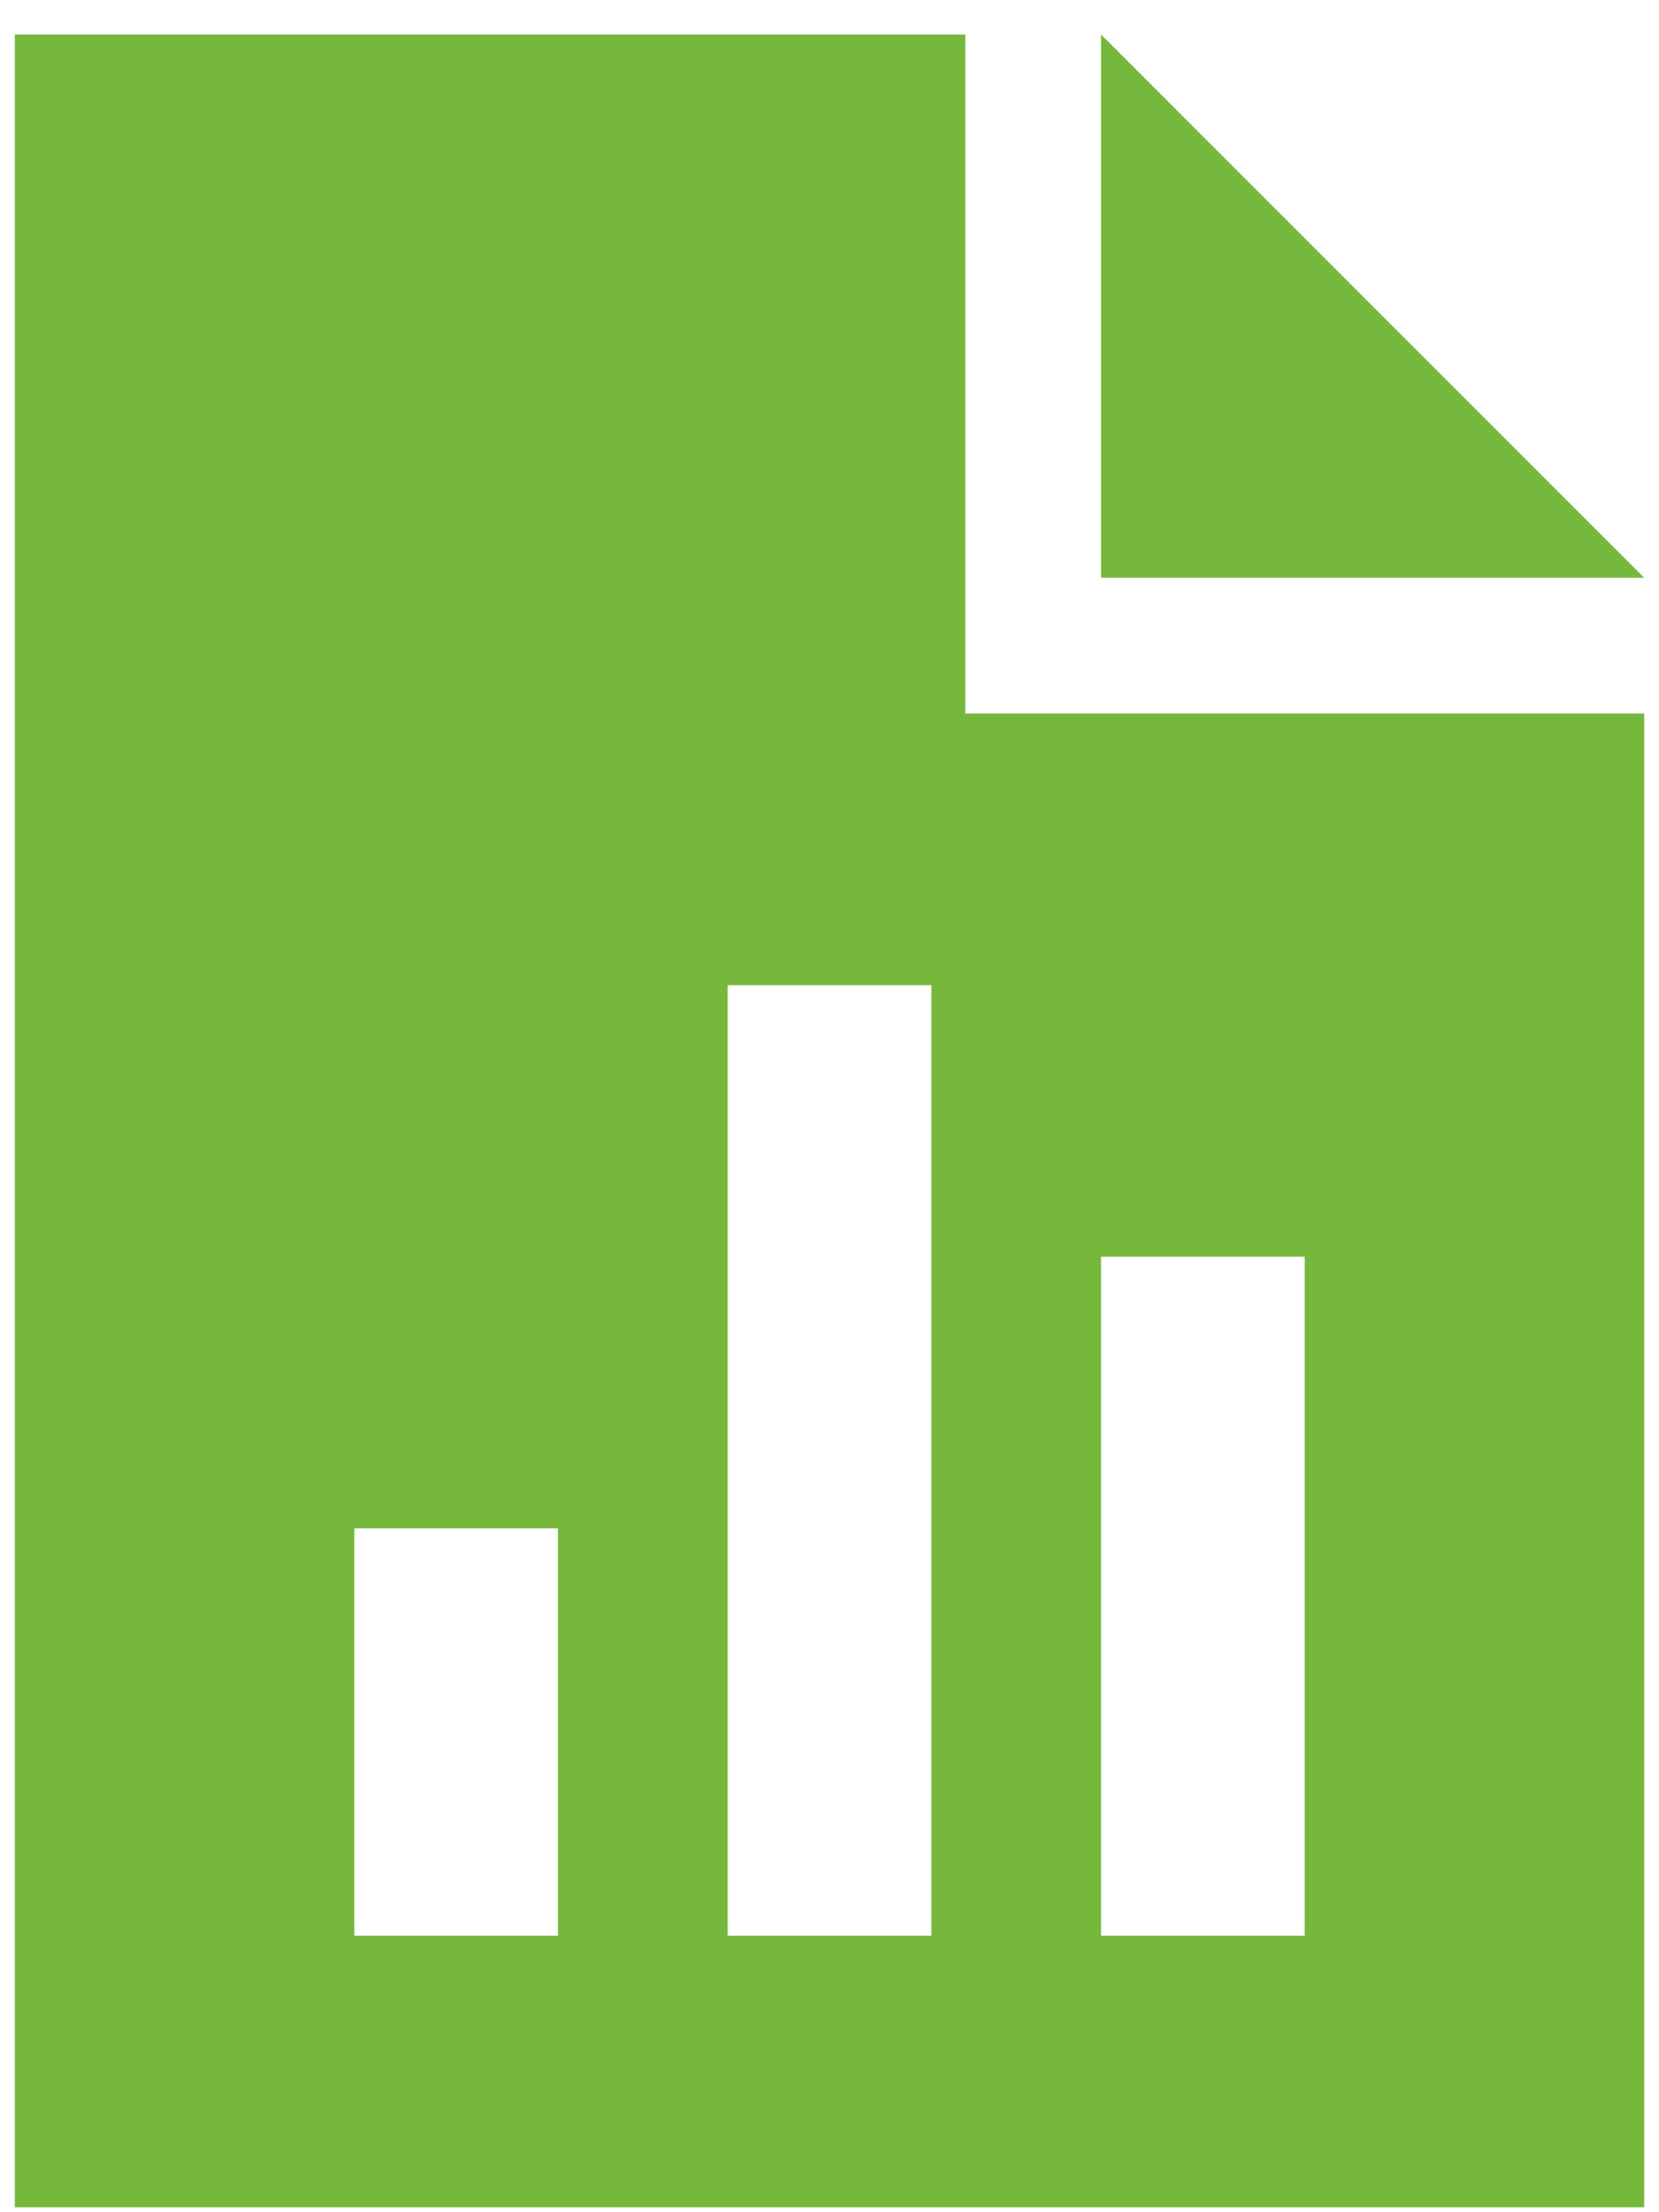<svg xmlns="http://www.w3.org/2000/svg" width="42" height="56" viewBox="0 0 42 56" fill="none"><path d="M24.438 0.875V18.062H41.625V55.875H0.375V0.875H24.438ZM27.875 0.875L41.625 14.625H27.875V0.875ZM23.578 27.516V24.938H18.422V27.516V46.422V49H23.578V46.422V27.516ZM33.031 34.391V31.812H27.875V34.391V46.422V49H33.031V46.422V34.391ZM14.125 41.266V38.688H8.969V41.266V46.422V49H14.125V46.422V41.266Z" fill="#75B83B"></path></svg>